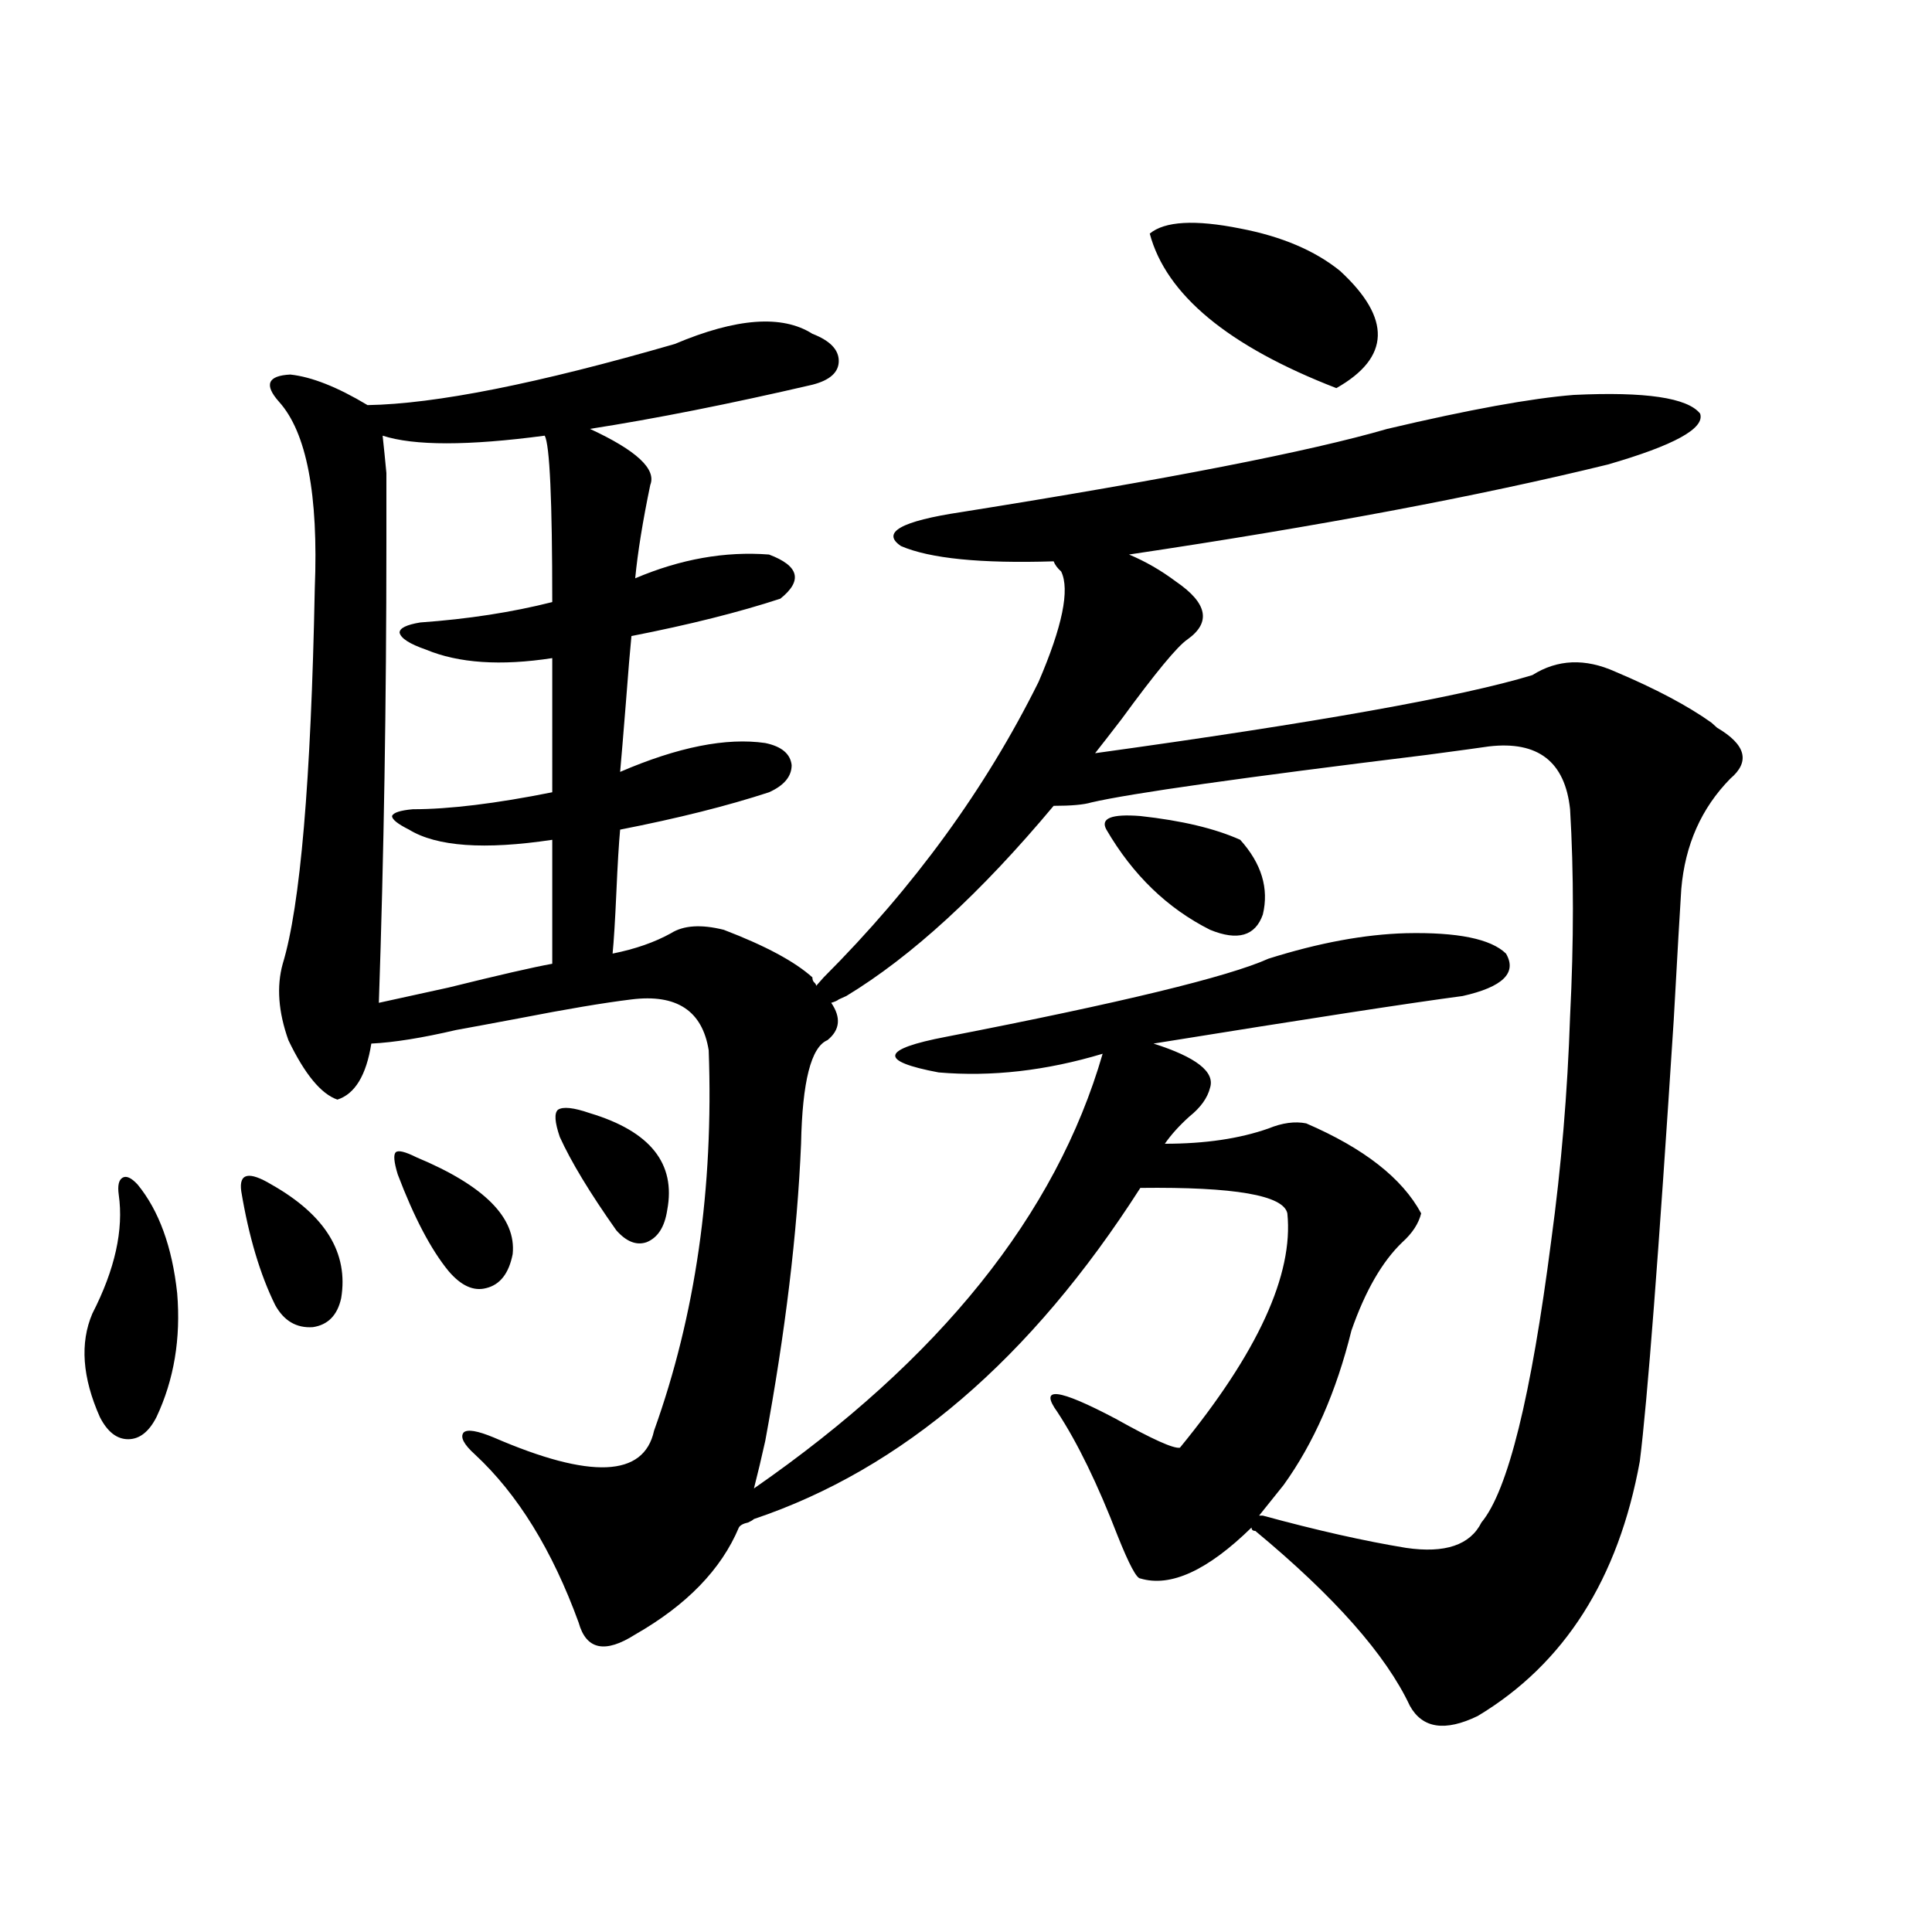 <?xml version="1.0" encoding="utf-8"?>
<!-- Generator: Adobe Illustrator 16.0.0, SVG Export Plug-In . SVG Version: 6.00 Build 0)  -->
<!DOCTYPE svg PUBLIC "-//W3C//DTD SVG 1.1//EN" "http://www.w3.org/Graphics/SVG/1.1/DTD/svg11.dtd">
<svg version="1.1" id="图层_1" xmlns="http://www.w3.org/2000/svg" xmlns:xlink="http://www.w3.org/1999/xlink" x="0px" y="0px"
	 width="1000px" height="1000px" viewBox="0 0 1000 1000" enable-background="new 0 0 1000 1000" xml:space="preserve">
<path d="M71.218,613.098c11.052,13.485,17.881,32.231,20.487,56.25c1.951,23.442-1.631,44.824-10.731,64.16
	c-3.902,7.622-8.78,11.426-14.634,11.426s-10.731-3.804-14.634-11.426c-9.116-20.503-10.411-38.37-3.902-53.613
	c11.707-22.852,16.25-43.354,13.658-61.523c-0.656-4.683,0-7.608,1.951-8.789C65.365,608.415,67.956,609.582,71.218,613.098z
	 M124.875,616.613c-0.656-4.683,0.32-7.319,2.927-7.91c2.591-0.577,6.829,0.879,12.683,4.395
	c27.957,15.82,39.999,35.458,36.097,58.887c-1.951,8.789-6.829,13.774-14.634,14.941c-8.46,0.591-14.969-3.214-19.512-11.426
	C134.631,659.68,128.778,640.056,124.875,616.613z M814.615,204.406c37.072-1.758,58.855,1.47,65.364,9.668
	c2.592,7.622-13.338,16.411-47.804,26.367c-66.995,16.411-149.6,31.942-247.799,46.582c8.445,3.516,16.585,8.212,24.39,14.063
	c16.25,11.138,18.201,21.094,5.854,29.883c-5.213,3.516-16.585,17.29-34.146,41.309c-5.854,7.622-10.411,13.485-13.658,17.578
	c114.464-15.82,189.904-29.292,226.336-40.43c13.003-8.198,27.316-8.789,42.926-1.758c20.807,8.789,37.392,17.578,49.755,26.367
	c0.64,0.591,1.616,1.47,2.927,2.637c14.954,8.789,17.225,17.578,6.829,26.367c-14.969,15.243-23.414,34.277-25.365,57.129
	c-0.656,9.97-1.951,32.52-3.902,67.676c-7.805,121.289-13.658,197.466-17.561,228.516c-11.067,60.933-39.023,104.878-83.9,131.836
	c-16.92,8.198-28.627,6.44-35.121-5.273c-12.363-26.367-39.023-56.552-79.998-90.527c-1.311,0-1.951-0.577-1.951-1.758
	c-22.774,22.274-41.95,31.05-57.56,26.367c-1.951,0-5.854-7.319-11.707-21.973c-10.411-26.944-20.823-48.34-31.219-64.16
	c-9.756-13.472,0.32-12.305,30.243,3.516c18.856,10.547,29.908,15.532,33.17,14.941c40.319-49.219,58.855-89.648,55.608-121.289
	c-1.951-9.366-27.316-13.761-76.096-13.184c-56.584,88.481-123.259,145.61-199.995,171.387c-0.656,0.591-1.631,1.181-2.927,1.758
	c-2.607,0.591-4.238,1.47-4.878,2.637c-9.116,21.685-26.996,40.128-53.657,55.371c-15.609,9.956-25.365,7.91-29.268-6.152
	c-13.658-37.491-31.554-66.495-53.657-87.012c-5.854-5.273-7.805-9.077-5.854-11.426c1.951-1.758,7.149-0.879,15.609,2.637
	c50.075,21.685,77.711,20.517,82.925-3.516c21.463-59.766,30.883-125.382,28.292-196.875c-3.262-20.503-16.585-29.292-39.999-26.367
	c-14.314,1.758-33.505,4.985-57.56,9.668c-15.609,2.938-26.676,4.985-33.17,6.152c-17.561,4.106-32.194,6.454-43.901,7.031
	c-2.607,16.411-8.46,26.079-17.561,29.004c-8.46-2.925-16.92-13.184-25.365-30.762c-5.213-14.64-6.189-27.823-2.927-39.551
	c9.1-29.883,14.634-94.62,16.585-194.238c1.951-48.628-4.238-80.859-18.536-96.68c-7.805-8.789-5.854-13.472,5.854-14.063
	c11.052,1.181,24.39,6.454,39.999,15.82c35.121-0.577,88.123-11.124,159.021-31.641c31.859-13.472,55.608-15.229,71.218-5.273
	c9.1,3.516,13.658,8.212,13.658,14.063c0,5.864-4.558,9.97-13.658,12.305c-42.926,9.97-81.309,17.578-115.119,22.852
	c24.054,11.138,34.466,20.806,31.219,29.004c-3.902,18.759-6.509,34.868-7.805,48.34c23.414-9.956,46.493-14.063,69.267-12.305
	c15.609,5.864,17.561,13.485,5.854,22.852c-21.463,7.031-47.164,13.485-77.071,19.336c-0.656,6.454-1.631,18.169-2.927,35.156
	c-1.311,16.411-2.287,28.125-2.927,35.156c29.908-12.882,54.953-17.866,75.12-14.941c8.445,1.758,13.003,5.575,13.658,11.426
	c0,5.864-3.902,10.547-11.707,14.063c-21.463,7.031-47.164,13.485-77.071,19.336c-0.656,7.031-1.311,17.88-1.951,32.52
	c-0.656,14.653-1.311,25.2-1.951,31.641c11.707-2.335,21.783-5.851,30.243-10.547c6.494-4.093,15.609-4.683,27.316-1.758
	c21.463,8.212,36.737,16.411,45.853,24.609c0,1.181,0.32,2.06,0.976,2.637c0.64,0.591,0.976,1.181,0.976,1.758l3.902-4.395
	c46.828-46.87,83.9-97.847,111.217-152.93c12.347-28.702,16.25-47.749,11.707-57.129c-1.951-1.758-3.262-3.516-3.902-5.273
	c-37.728,1.181-64.069-1.456-79.022-7.91c-10.411-7.031,0-12.882,31.219-17.578c106.659-16.987,180.148-31.339,220.482-43.066
	C760.302,212.028,792.496,206.164,814.615,204.406z M285.847,340.637c-26.676,4.106-48.459,2.637-65.364-4.395
	c-8.46-2.925-13.018-5.851-13.658-8.789c0-2.335,3.567-4.093,10.731-5.273c24.71-1.758,47.468-5.273,68.291-10.547
	c0-52.734-1.311-81.437-3.902-86.133c-39.679,5.273-67.651,5.273-83.9,0c0.64,5.864,1.296,12.305,1.951,19.336
	c0,5.273,0,17.29,0,36.035c0,82.617-1.311,162.021-3.902,238.184c5.198-1.167,17.225-3.804,36.097-7.91
	c26.005-6.44,43.901-10.547,53.657-12.305v-64.16c-35.121,5.273-59.846,3.516-74.145-5.273c-5.854-2.925-8.78-5.273-8.78-7.031
	c0.64-1.758,4.222-2.925,10.731-3.516c18.856,0,42.926-2.925,72.193-8.789V340.637z M205.849,607.824
	c-1.951-6.44-2.287-10.245-0.976-11.426c1.296-1.167,4.878-0.288,10.731,2.637c35.121,14.653,51.706,31.353,49.755,50.098
	c-1.951,9.97-6.509,15.82-13.658,17.578c-6.509,1.758-13.018-1.167-19.512-8.789C223.074,646.798,214.294,630.099,205.849,607.824z
	 M289.75,588.488c-2.607-7.608-2.927-12.305-0.976-14.063c2.591-1.758,8.125-1.167,16.585,1.758
	c31.219,9.38,44.542,26.079,39.999,50.098c-1.311,8.789-4.878,14.364-10.731,16.699c-5.213,1.758-10.411-0.288-15.609-6.152
	C305.359,617.492,295.603,601.384,289.75,588.488z M727.788,483.02c26.661-0.577,43.901,2.938,51.706,10.547
	c5.854,9.97-1.631,17.29-22.438,21.973c-26.676,3.516-79.998,11.728-159.996,24.609c22.103,7.031,31.859,14.653,29.268,22.852
	c-1.311,5.273-4.878,10.259-10.731,14.941c-5.213,4.696-9.436,9.38-12.683,14.063c20.807,0,38.688-2.637,53.657-7.91
	c7.149-2.925,13.658-3.804,19.512-2.637c29.908,12.896,49.755,28.427,59.511,46.582c-1.311,5.273-4.558,10.259-9.756,14.941
	c-10.411,9.97-19.192,25.2-26.341,45.703c-7.805,31.641-19.512,58.31-35.121,79.98l-12.683,15.82h1.951
	c27.957,7.622,52.682,13.184,74.145,16.699c20.152,2.938,33.17-1.456,39.023-13.184c13.658-16.397,25.685-65.039,36.097-145.898
	c5.198-38.081,8.445-76.753,9.756-116.016c1.951-38.672,1.951-74.405,0-107.227c-2.607-24.609-16.585-35.444-41.95-32.52
	c-3.902,0.591-14.634,2.06-32.194,4.395c-95.607,11.728-153.502,19.927-173.654,24.609c-3.902,1.181-10.411,1.758-19.512,1.758
	c-37.728,45.126-73.504,77.935-107.314,98.438c-1.311,0.591-2.607,1.181-3.902,1.758c-0.656,0.591-1.951,1.181-3.902,1.758
	c5.198,7.622,4.542,14.063-1.951,19.336c-8.46,3.516-13.018,21.396-13.658,53.613c-1.951,46.294-8.14,97.559-18.536,153.809
	c-1.951,8.789-3.902,17.001-5.854,24.609c96.248-66.797,156.414-141.792,180.483-225c-29.268,8.789-57.56,12.017-84.876,9.668
	c-31.219-5.851-29.923-12.003,3.902-18.457c90.394-17.578,146.003-31.05,166.825-40.43
	C682.575,488.005,706.325,483.61,727.788,483.02z M572.669,429.406c-3.262-5.851,2.592-8.198,17.561-7.031
	c21.463,2.349,38.688,6.454,51.706,12.305c11.052,12.305,14.954,25.2,11.707,38.672c-3.902,11.138-13.018,13.774-27.316,7.91
	C604.208,470.138,586.328,452.849,572.669,429.406z M595.108,120.91c7.805-6.44,23.414-7.319,46.828-2.637
	c21.463,4.106,38.688,11.426,51.706,21.973c26.661,24.609,26.006,44.824-1.951,60.645
	C635.747,179.22,603.553,152.551,595.108,120.91z"/>
</svg>
